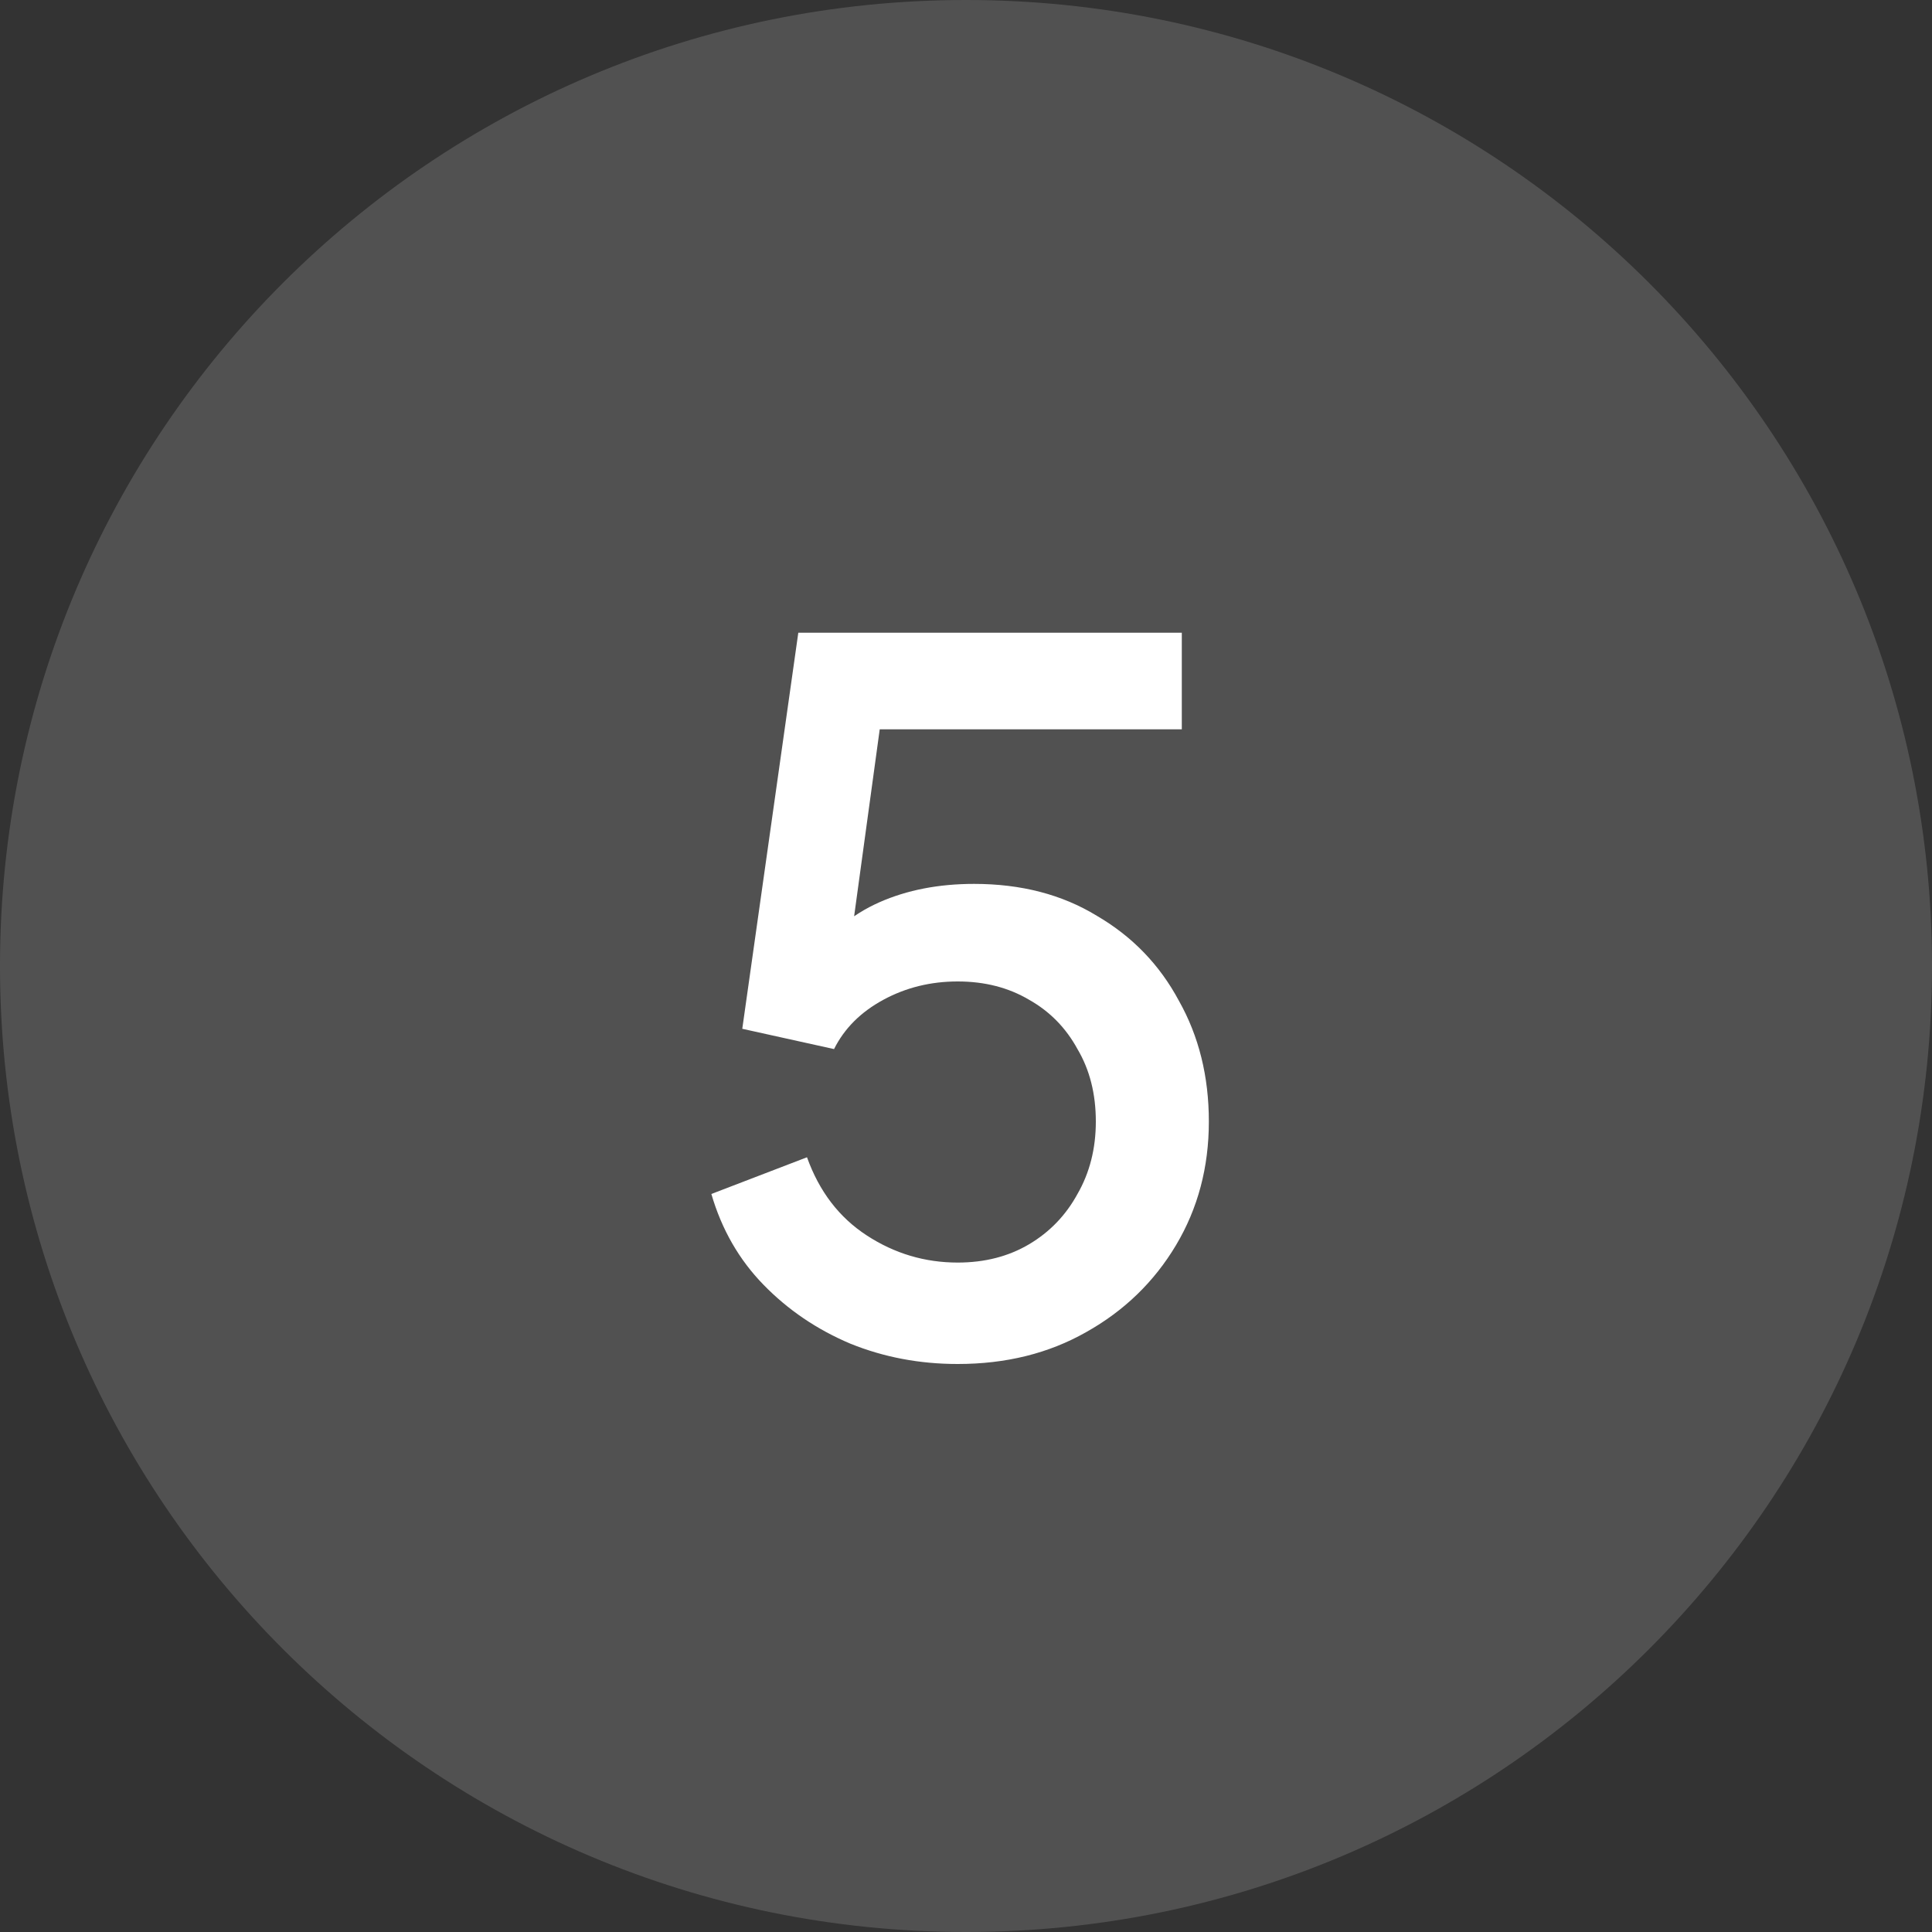 <svg width="40" height="40" viewBox="0 0 40 40" fill="none" xmlns="http://www.w3.org/2000/svg">
<rect x="0" y="0" width="40" height="40" fill="#333333" stroke="none"/>
<path d="M0 20C0 8.954 8.954 0 20 0C31.046 0 40 8.954 40 20C40 31.046 31.046 40 20 40C8.954 40 0 31.046 0 20Z" fill="white" fill-opacity="0.15"/>
<path d="M19.828 28.24C19.041 28.24 18.301 28.1 17.608 27.82C16.914 27.527 16.314 27.12 15.808 26.6C15.301 26.08 14.941 25.453 14.728 24.72L16.708 23.96C16.961 24.667 17.374 25.207 17.948 25.58C18.521 25.953 19.148 26.14 19.828 26.14C20.388 26.14 20.881 26.013 21.308 25.76C21.734 25.507 22.068 25.16 22.308 24.72C22.561 24.28 22.688 23.78 22.688 23.22C22.688 22.647 22.561 22.147 22.308 21.72C22.068 21.28 21.734 20.94 21.308 20.7C20.881 20.447 20.388 20.32 19.828 20.32C19.268 20.32 18.754 20.447 18.288 20.7C17.821 20.953 17.481 21.293 17.268 21.72L15.368 21.3L16.528 13.1H24.468V15.1H17.448L18.348 14.12L17.488 20.4L16.748 19.9C17.148 19.34 17.634 18.933 18.208 18.68C18.781 18.427 19.434 18.3 20.168 18.3C21.141 18.3 21.988 18.52 22.708 18.96C23.441 19.387 24.008 19.973 24.408 20.72C24.821 21.453 25.028 22.287 25.028 23.22C25.028 24.167 24.801 25.02 24.348 25.78C23.894 26.54 23.274 27.14 22.488 27.58C21.714 28.02 20.828 28.24 19.828 28.24Z" fill="white"/>
</svg>
